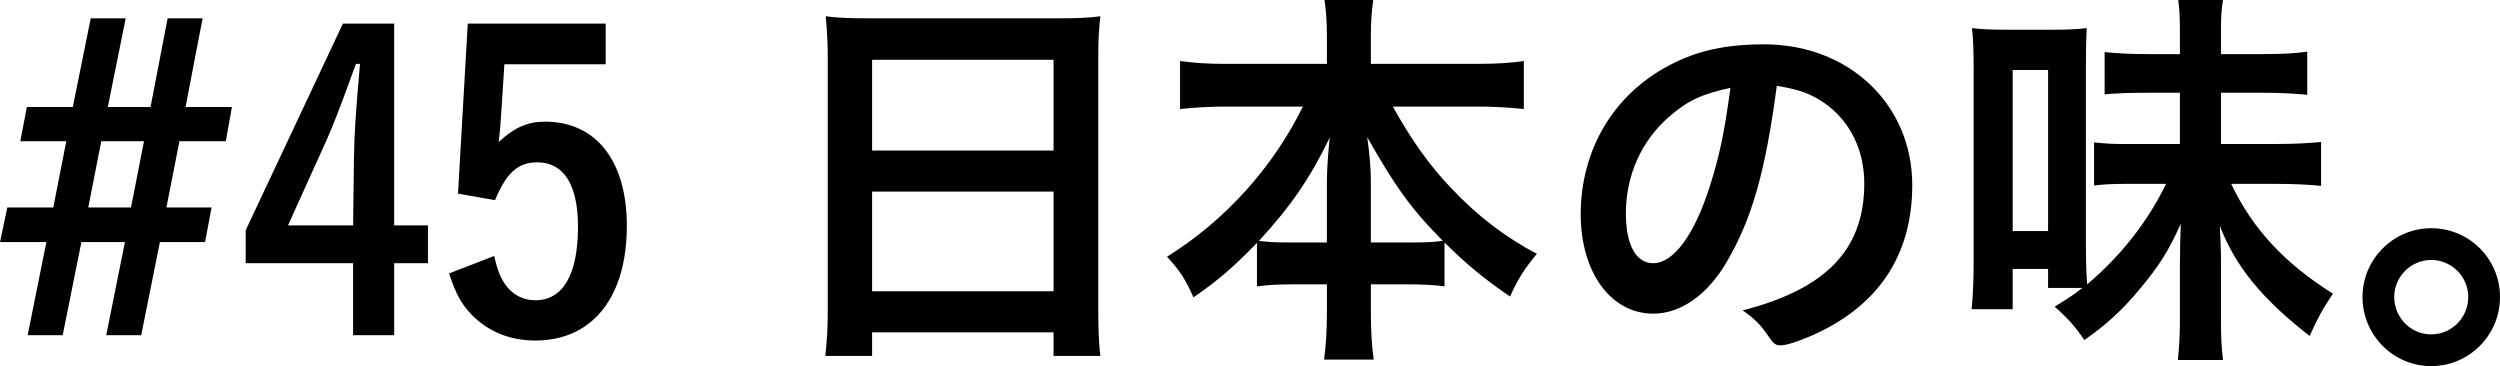 <?xml version="1.0" encoding="UTF-8"?><svg id="_イヤー_2" xmlns="http://www.w3.org/2000/svg" viewBox="0 0 135.213 19.803"><g id="design"><g><path d="M0,13.092l.396-1.87H2.882l.704-3.586H1.1l.352-1.848H3.938L4.907,.99h1.892l-.968,4.797h2.311l.924-4.797h1.893l-.924,4.797h2.508l-.33,1.848h-2.508l-.704,3.586h2.442l-.352,1.87h-2.442l-1.012,5.039h-1.892l1.012-5.039h-2.354l-1.012,5.039H1.496l1.012-5.039H0Zm7.085-1.87l.704-3.586h-2.311l-.704,3.586h2.311Z"/><path d="M21.319,12.19h1.827v2.046h-1.827v3.895h-2.222v-3.895h-5.809v-1.782L18.546,1.276h2.772V12.19Zm-2.178-3.499c.022-1.496,.088-2.464,.33-5.237h-.22c-.836,2.31-1.254,3.388-1.584,4.114l-2.09,4.621h3.521l.044-3.499Z"/><path d="M32.759,3.477h-5.479l-.176,2.729c-.022,.44-.066,.946-.132,1.474,.858-.792,1.562-1.1,2.508-1.1,2.75,0,4.423,2.112,4.423,5.633,0,3.873-1.87,6.205-4.951,6.205-1.364,0-2.552-.484-3.433-1.386-.572-.594-.858-1.122-1.232-2.244l2.442-.946c.198,.858,.353,1.21,.66,1.628,.374,.484,.924,.77,1.562,.77,1.496,0,2.31-1.386,2.31-3.983,0-2.266-.77-3.477-2.2-3.477-1.056,0-1.672,.572-2.288,2.046l-2.002-.352,.528-9.197h7.459V3.477Z"/><path d="M44.77,3.146c0-.814-.044-1.562-.11-2.266,.638,.088,1.342,.11,2.354,.11h10.231c1.012,0,1.65-.022,2.266-.11-.088,.792-.11,1.43-.11,2.178v13.62c0,1.078,.022,1.782,.11,2.574h-2.53v-1.276h-9.813v1.276h-2.53c.088-.77,.132-1.562,.132-2.574V3.146Zm2.398,4.995h9.813V3.235h-9.813v4.907Zm0,7.613h9.813v-5.391h-9.813v5.391Z"/><path d="M66.331,5.765c-.902,0-1.694,.044-2.508,.132V3.301c.858,.11,1.496,.154,2.508,.154h5.435V1.958c0-.836-.044-1.342-.132-1.958h2.641c-.088,.594-.132,1.144-.132,1.936v1.518h5.721c1.056,0,1.805-.044,2.553-.154v2.596c-.902-.088-1.606-.132-2.553-.132h-4.532c.99,1.782,1.98,3.19,3.168,4.423,1.43,1.518,2.948,2.662,4.621,3.542-.66,.792-1.012,1.342-1.452,2.31-1.342-.924-2.333-1.716-3.542-2.926v2.376c-.638-.088-1.232-.11-2.112-.11h-1.871v1.452c0,1.012,.044,1.87,.154,2.618h-2.685c.11-.792,.154-1.628,.154-2.64v-1.43h-1.672c-.902,0-1.475,.022-2.112,.11v-2.354c-1.21,1.254-2.09,2.024-3.433,2.948-.418-.946-.726-1.43-1.43-2.2,3.146-1.958,5.721-4.819,7.349-8.119h-4.137Zm5.435,4.027c0-.638,.066-1.518,.154-2.354-1.1,2.266-2.112,3.719-3.829,5.589,.506,.066,.88,.088,1.892,.088h1.782v-3.323Zm4.401,3.323c.99,0,1.342-.022,1.87-.088-1.672-1.672-2.574-2.926-4.092-5.611,.132,.88,.198,1.738,.198,2.354v3.344h2.024Z"/><path d="M93.414,14.126c-1.056,1.826-2.508,2.838-4.004,2.838-2.289,0-3.917-2.244-3.917-5.369,0-3.476,1.76-6.469,4.774-8.053,1.474-.792,3.059-1.144,5.149-1.144,4.599,0,8.009,3.257,8.009,7.613,0,3.851-1.893,6.623-5.545,8.185-.726,.308-1.298,.484-1.584,.484-.264,0-.374-.088-.66-.506-.374-.572-.792-.99-1.386-1.386,4.533-1.166,6.579-3.301,6.579-6.865,0-1.826-.77-3.366-2.134-4.335-.77-.528-1.386-.748-2.596-.946-.616,4.643-1.342,7.173-2.685,9.483Zm-3.168-7.789c-1.474,1.298-2.31,3.146-2.31,5.215,0,1.694,.55,2.684,1.474,2.684,1.1,0,2.222-1.518,3.058-4.136,.528-1.65,.792-2.905,1.123-5.347-1.562,.33-2.333,.704-3.345,1.584Z"/><path d="M110.771,15.578v-1.034h-1.915v2.178h-2.222c.066-.638,.11-1.408,.11-2.552V3.697c0-.924-.022-1.628-.088-2.178,.55,.066,.99,.088,1.892,.088h2.486c.792,0,1.298-.022,1.827-.088-.022,.374-.044,1.012-.044,2.112V13.268c0,.88,.022,1.43,.066,2.112,1.804-1.518,3.278-3.388,4.269-5.435h-2.134c-.748,0-1.254,.022-1.76,.088v-2.332c.682,.066,.902,.088,1.782,.088h2.86v-2.772h-1.76c-.946,0-1.672,.022-2.311,.088V2.816c.638,.066,1.364,.11,2.311,.11h1.76V1.672c0-.748-.022-1.166-.088-1.672h2.42c-.088,.506-.11,.902-.11,1.672v1.254h2.311c1.056,0,1.738-.044,2.354-.132v2.332c-.682-.066-1.453-.11-2.398-.11h-2.267v2.772h2.905c1.1,0,1.848-.044,2.508-.11v2.376c-.594-.066-1.474-.11-2.508-.11h-2.354c1.166,2.442,2.86,4.269,5.501,5.941-.55,.814-.88,1.43-1.254,2.288-2.574-2.002-4.004-3.741-4.863-5.963,.044,.902,.066,1.276,.066,2.09v3.036c0,.858,.022,1.452,.11,2.134h-2.442c.066-.66,.11-1.298,.11-2.134v-3.081c0-.748,.022-1.276,.044-2.156-.638,1.452-1.188,2.31-2.222,3.542-.968,1.166-1.848,1.958-2.993,2.75-.484-.726-.902-1.188-1.606-1.804,.792-.484,1.078-.682,1.496-1.012h-1.848Zm-1.915-3.081h1.915V3.785h-1.915V12.498Z"/><path d="M135.213,16.062c0,2.068-1.672,3.74-3.719,3.74s-3.718-1.672-3.718-3.74c0-2.046,1.672-3.719,3.718-3.719,2.068,0,3.719,1.672,3.719,3.719Zm-5.721,0c0,1.122,.902,2.024,2.002,2.024s2.002-.902,2.002-2.024c0-1.1-.902-2.002-2.002-2.002s-2.002,.902-2.002,2.002Z"/></g></g></svg>